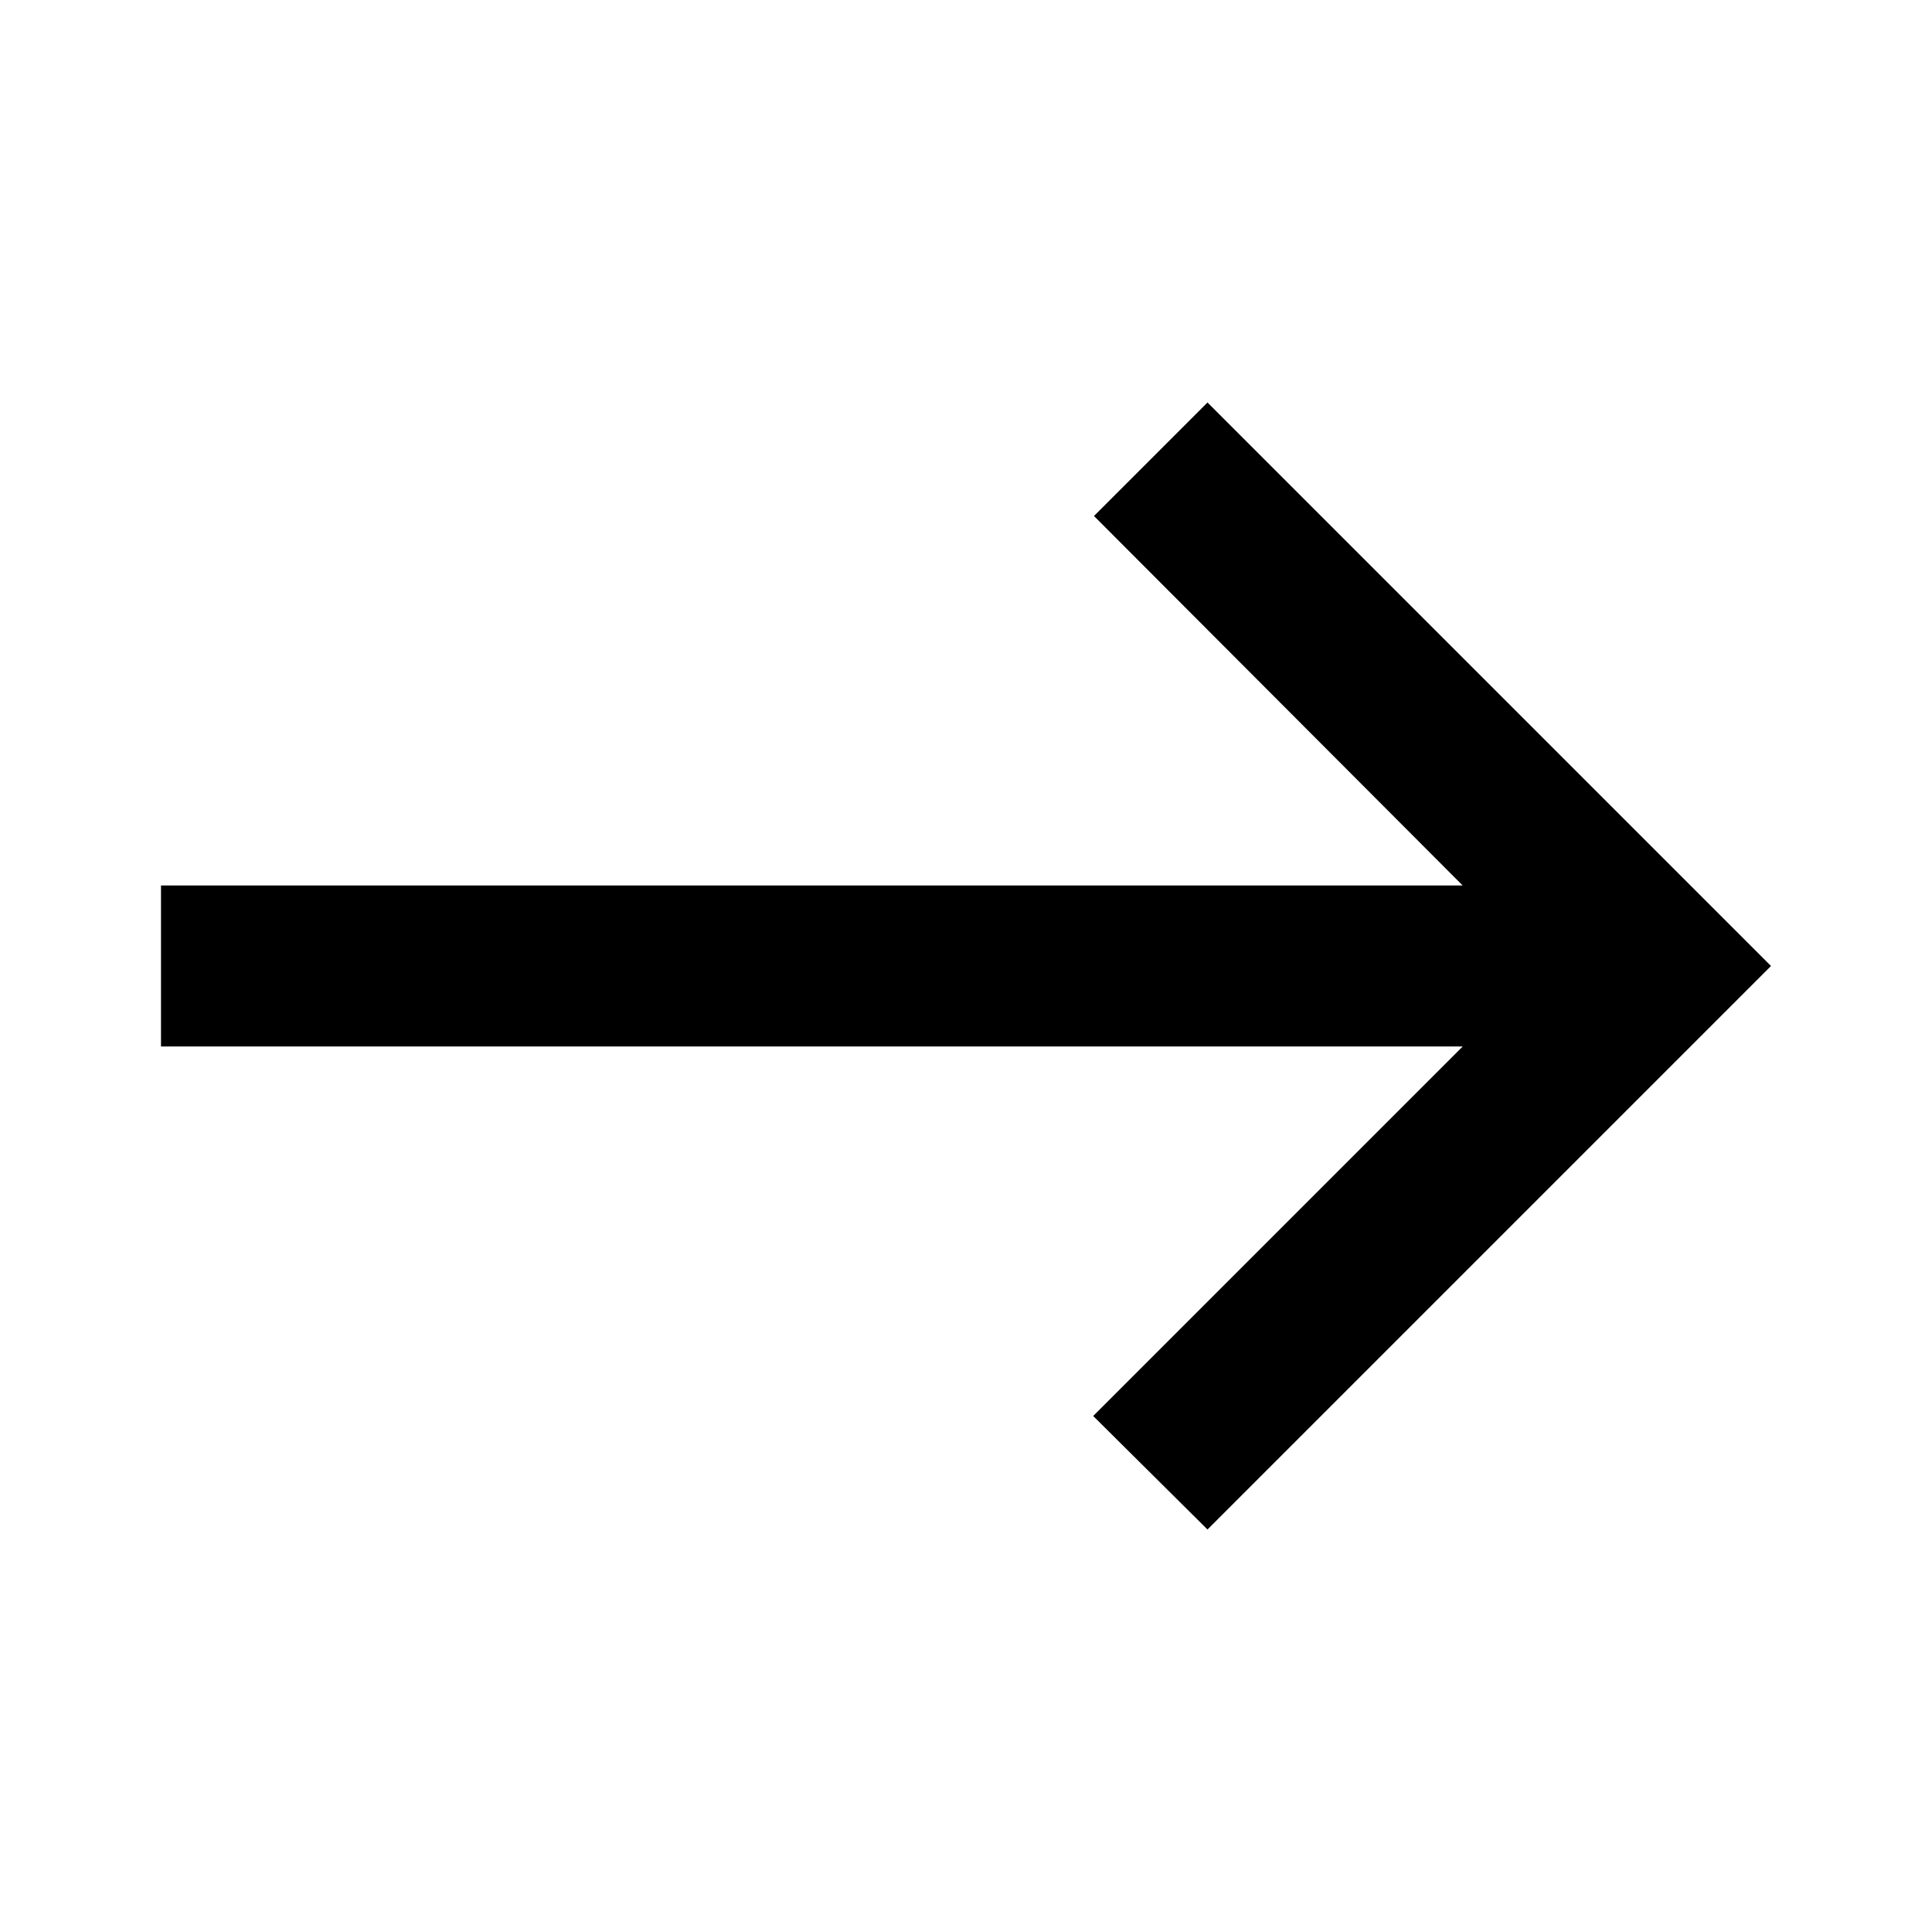 <svg xmlns="http://www.w3.org/2000/svg" style="width: 24px; height: 24px; overflow: visible; fill: currentColor;" viewBox="0 0 24 24"><path fill="none" d="M0 0h24v24H0z"></path><path d="m15 5-1.41 1.41L18.17 11H2v2h16.17l-4.59 4.59L15 19l7-7-7-7z"></path></svg>
